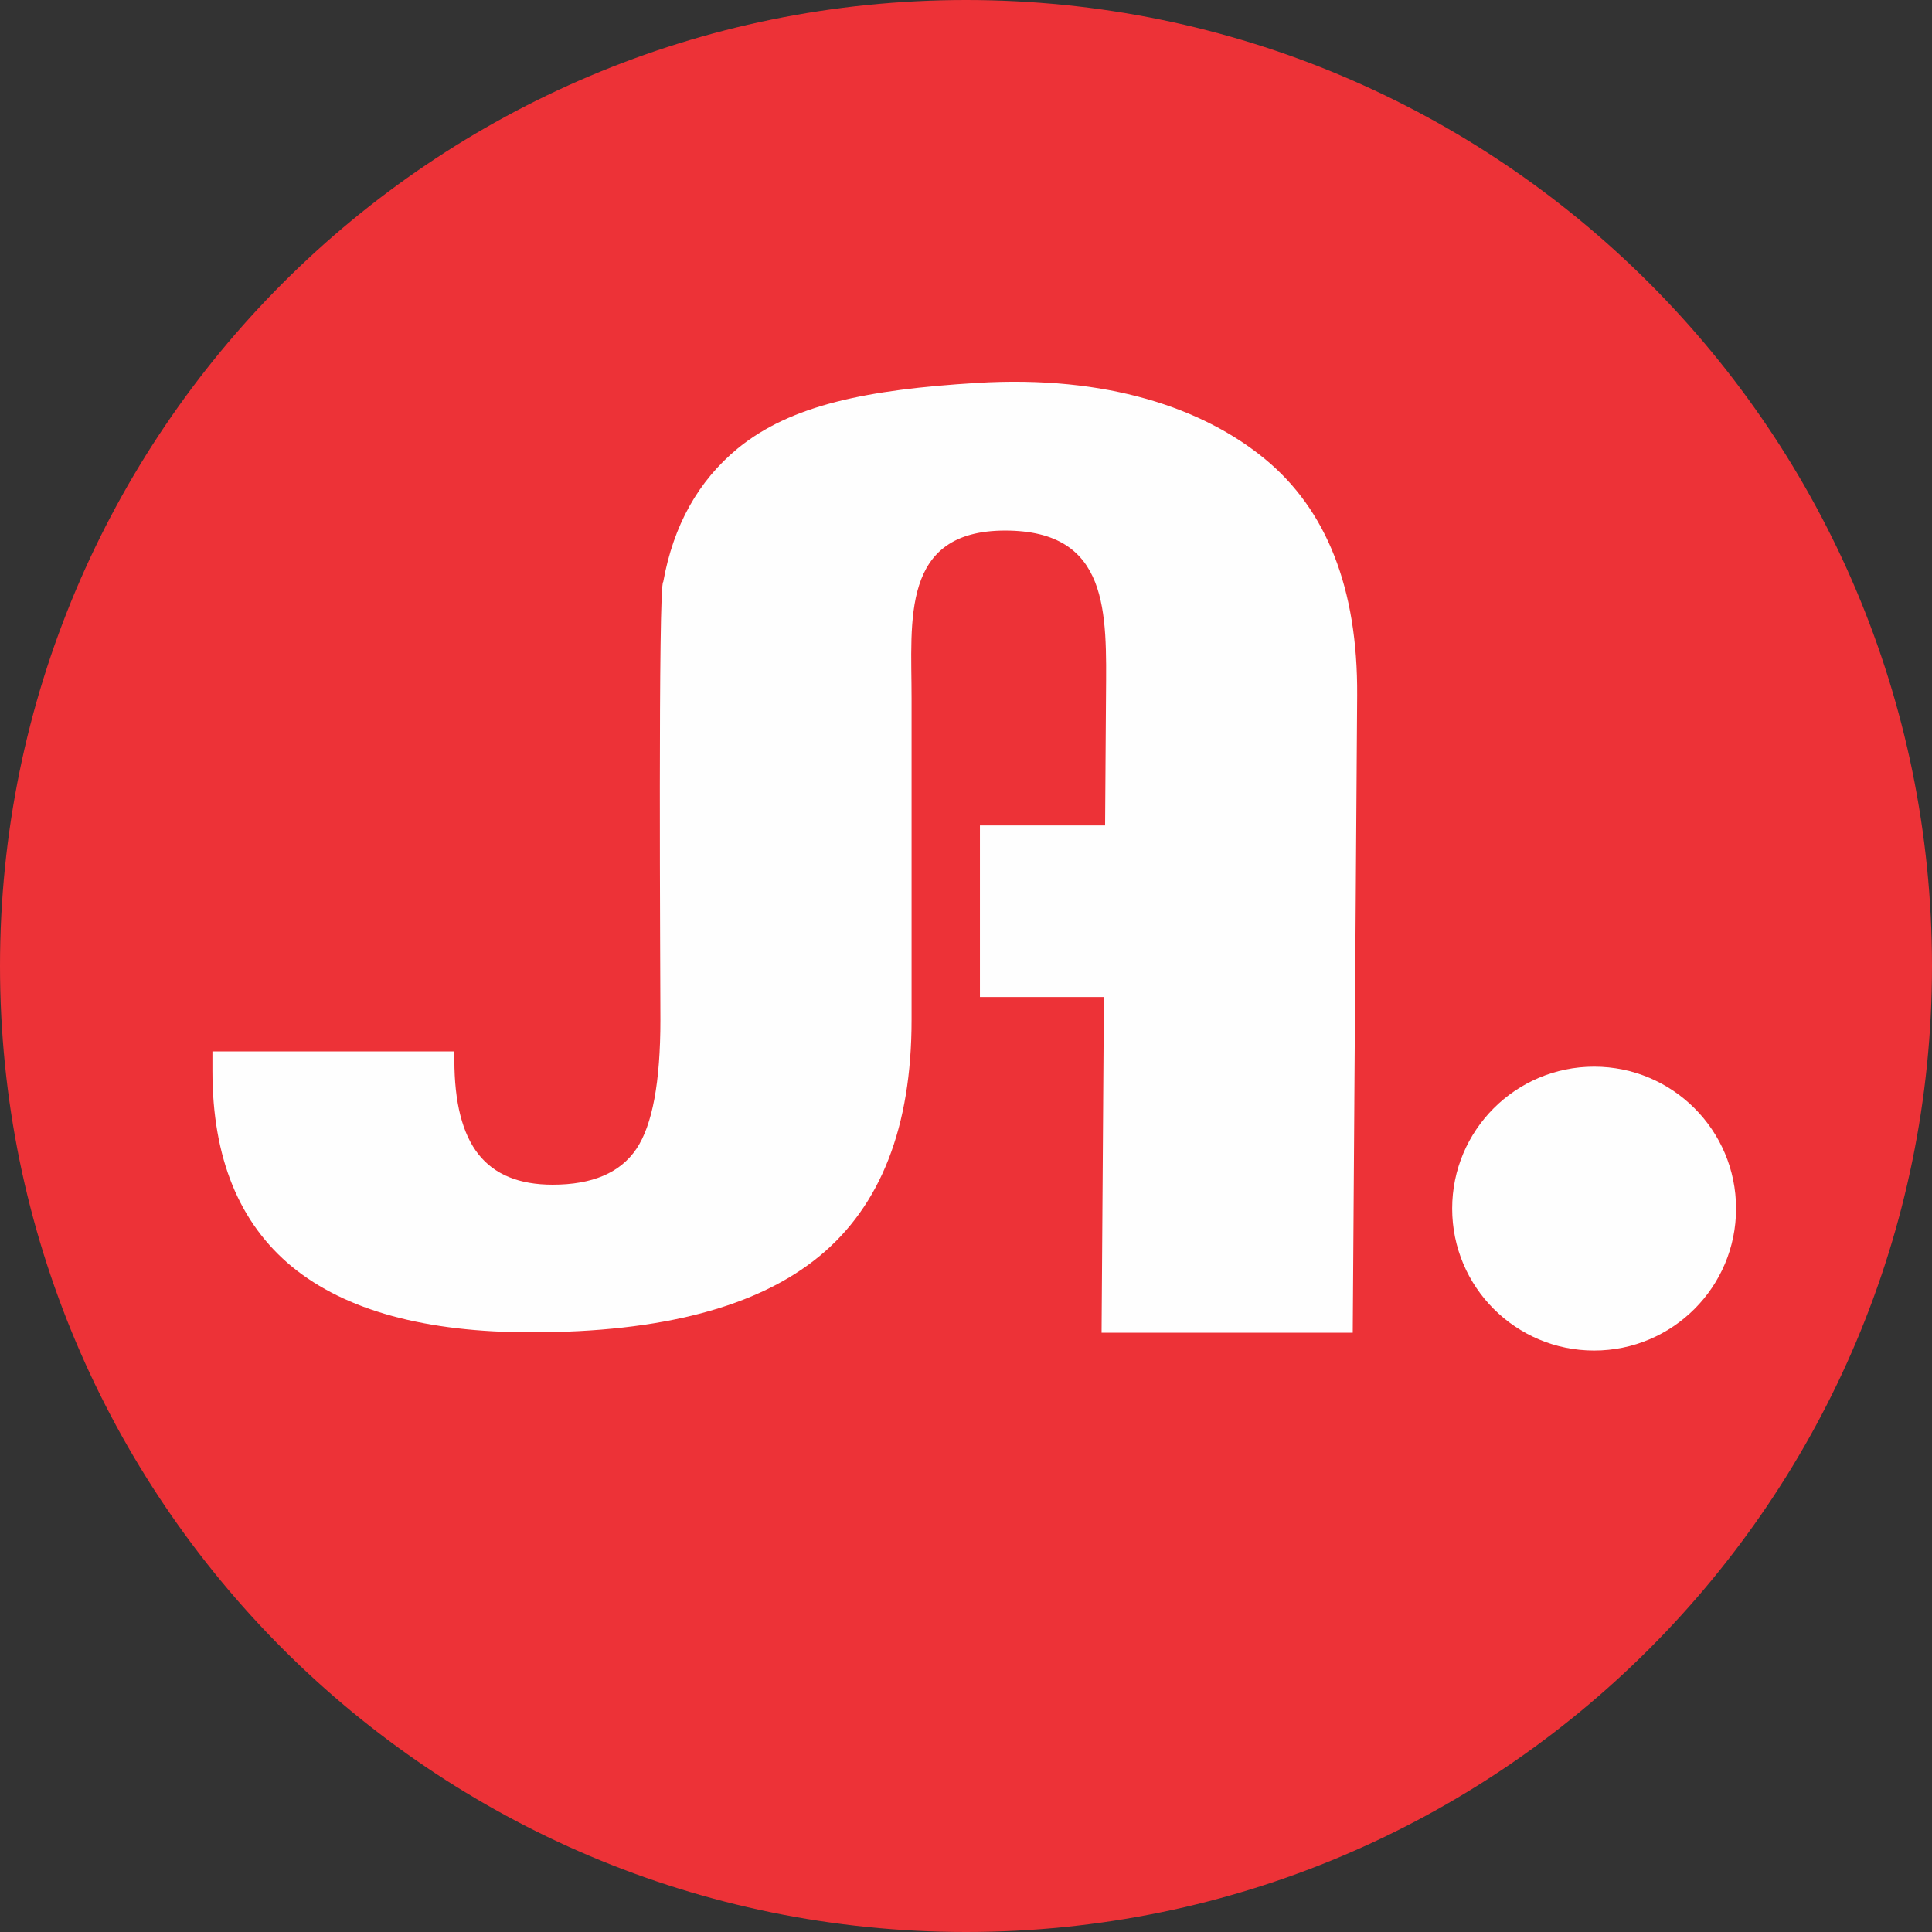 <?xml version="1.0" encoding="UTF-8"?>
<svg data-bbox="0 0 11439.26 11439.26" viewBox="0 0 11439.26 11439.26" height="219.187" width="219.187" xmlns="http://www.w3.org/2000/svg" shape-rendering="geometricPrecision" text-rendering="geometricPrecision" image-rendering="optimizeQuality" fill-rule="evenodd" clip-rule="evenodd" data-type="color">
    <rect x="0" y="0" width="11439.26" height="11439.26" fill="#333333" stroke="none"/>
    <g>
        <path fill="#ed3237" d="M11439.26 5719.63c0 3158.864-2560.766 5719.63-5719.63 5719.63S0 8878.494 0 5719.63 2560.766 0 5719.63 0s5719.63 2560.766 5719.63 5719.63z" data-color="1"/>
        <path d="M3910.24 6038.27c0-233.19-14.38-2592.78 16.75-2592.78 60-334.52 207.27-597.97 441.51-790.76 315.62-257.95 767.17-347.72 1415.28-387.46 770.39-47.22 1340.37 149.77 1705.58 450.17 364.13 299.49 550.65 765.87 546.27 1400.09L8009.47 7891h-1487.1l13.79-1987.59h-734.05V4887.56h741.09l5.33-770.03c3.39-488.71 23.1-976.22-597.1-976.22s-554.08 534.18-554.08 991.31v1905.65c0 634.3-182.12 1100.65-546.29 1400.11-365.19 300.43-933.73 450.17-1705.6 450.17-628.23 0-1099.64-129.52-1415.26-387.46-314.64-258.97-472.42-645.41-472.42-1160.33v-115.33h1432.46v50.6c0 251.89 47.54 438.02 142.61 558.4 95.1 120.4 241.79 180.07 439.06 180.07 235.7 0 400.6-70.79 495.69-211.41 95.1-140.62 142.63-395.55 142.63-764.8z" fill="#fefefe" data-color="2"/>
        <path fill="#fefefe" d="M10279.15 7156.07c0 464.179-376.291 840.47-840.47 840.47-464.179 0-840.47-376.291-840.47-840.47 0-464.179 376.291-840.47 840.47-840.47 464.179 0 840.47 376.291 840.47 840.47z" data-color="2"/>
    </g>
</svg>

